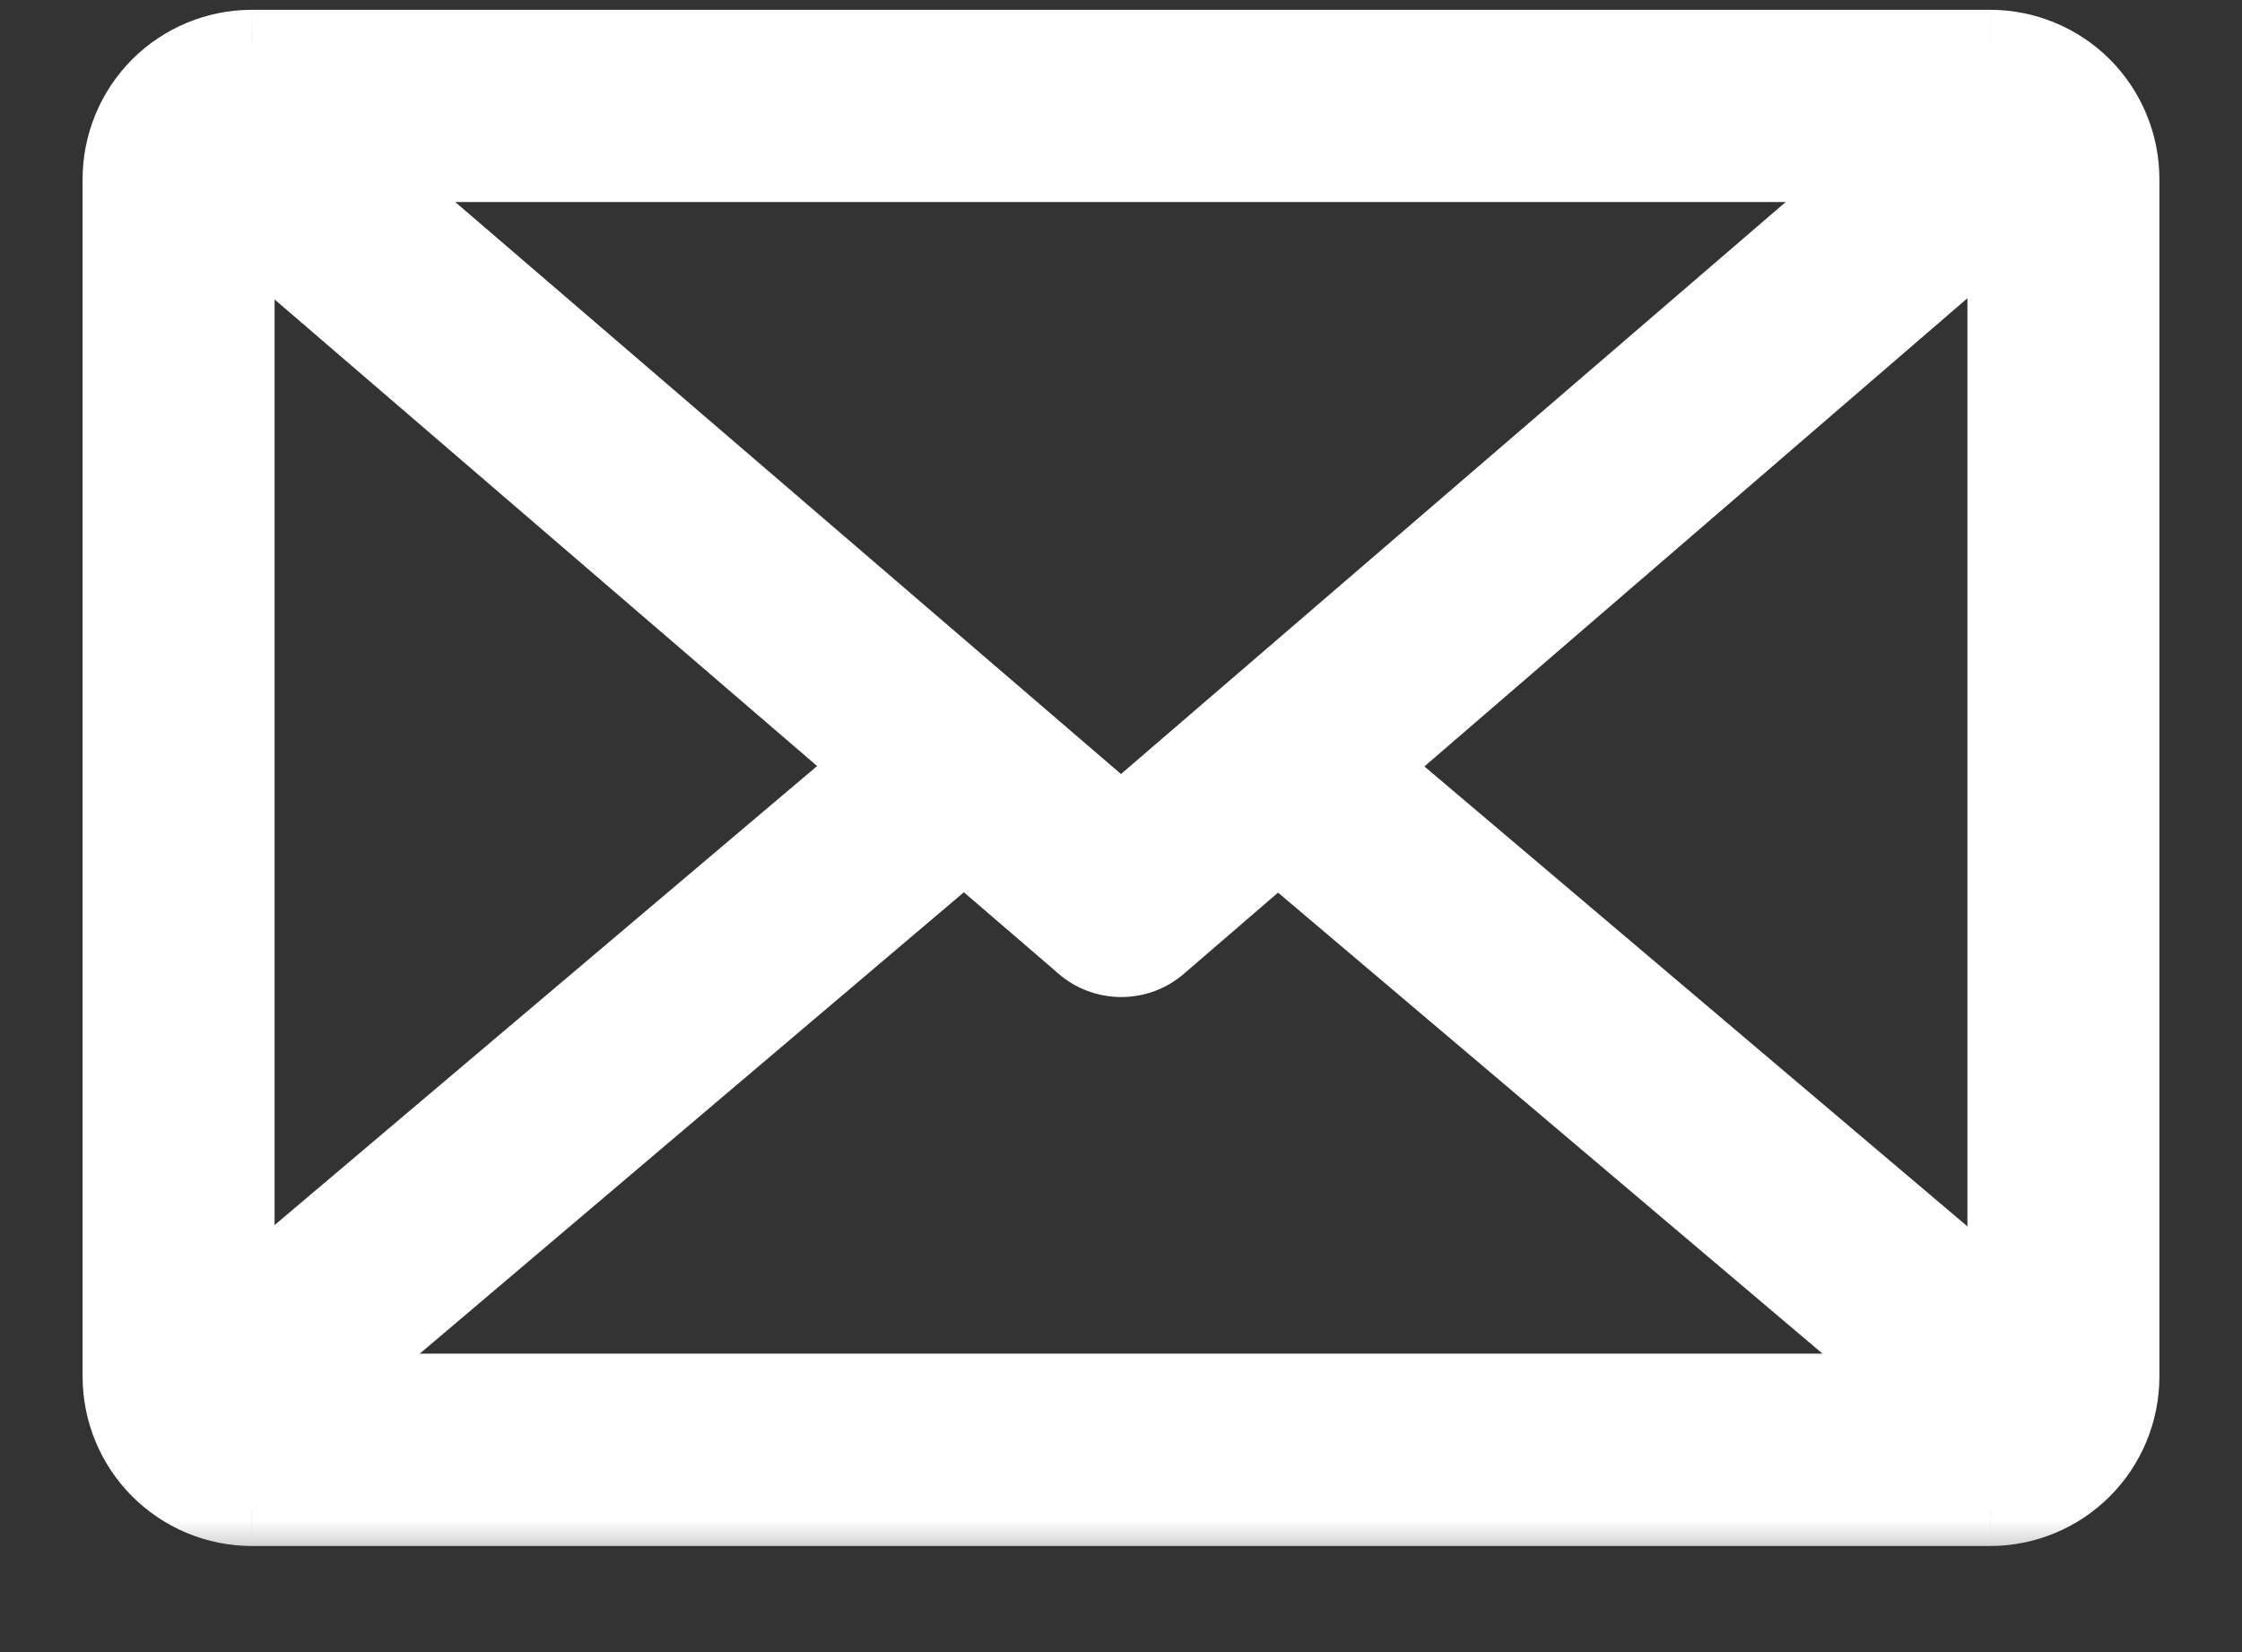 <svg width="19" height="14" viewBox="0 0 19 14" fill="none" xmlns="http://www.w3.org/2000/svg">
<rect x="0" y="0" width="19" height="14" fill="#333333" stroke="none"/>
<mask id="path-1-outside-1_0_1050" maskUnits="userSpaceOnUse" x="0" y="-0.617" width="19" height="14" fill="black">
<rect fill="white" y="-0.617" width="19" height="14"/>
<path d="M16.867 12.801H2.133C1.832 12.8 1.545 12.681 1.333 12.468C1.12 12.256 1.001 11.968 1 11.668V1.515C1.001 1.215 1.12 0.928 1.333 0.715C1.545 0.503 1.832 0.383 2.133 0.383H16.867C17.168 0.383 17.455 0.503 17.668 0.715C17.88 0.928 17.999 1.215 18 1.515V11.668C17.999 11.968 17.88 12.256 17.668 12.468C17.455 12.681 17.168 12.8 16.867 12.801ZM2.133 1.412C2.119 1.412 2.105 1.415 2.092 1.42C2.08 1.425 2.068 1.432 2.058 1.442C2.048 1.451 2.041 1.463 2.035 1.475C2.03 1.488 2.027 1.502 2.027 1.515V11.668C2.027 11.682 2.03 11.695 2.035 11.708C2.041 11.721 2.048 11.732 2.058 11.742C2.068 11.751 2.08 11.759 2.092 11.764C2.105 11.769 2.119 11.771 2.133 11.771H16.867C16.881 11.771 16.895 11.769 16.907 11.764C16.92 11.759 16.932 11.751 16.942 11.742C16.952 11.732 16.959 11.721 16.965 11.708C16.97 11.695 16.973 11.682 16.973 11.668V1.515C16.973 1.502 16.97 1.488 16.965 1.475C16.959 1.463 16.952 1.451 16.942 1.442C16.932 1.432 16.92 1.425 16.907 1.42C16.895 1.415 16.881 1.412 16.867 1.412H2.133Z"/>
</mask>
<path d="M16.867 12.801H2.133C1.832 12.8 1.545 12.681 1.333 12.468C1.12 12.256 1.001 11.968 1 11.668V1.515C1.001 1.215 1.12 0.928 1.333 0.715C1.545 0.503 1.832 0.383 2.133 0.383H16.867C17.168 0.383 17.455 0.503 17.668 0.715C17.88 0.928 17.999 1.215 18 1.515V11.668C17.999 11.968 17.88 12.256 17.668 12.468C17.455 12.681 17.168 12.8 16.867 12.801ZM2.133 1.412C2.119 1.412 2.105 1.415 2.092 1.42C2.08 1.425 2.068 1.432 2.058 1.442C2.048 1.451 2.041 1.463 2.035 1.475C2.03 1.488 2.027 1.502 2.027 1.515V11.668C2.027 11.682 2.03 11.695 2.035 11.708C2.041 11.721 2.048 11.732 2.058 11.742C2.068 11.751 2.08 11.759 2.092 11.764C2.105 11.769 2.119 11.771 2.133 11.771H16.867C16.881 11.771 16.895 11.769 16.907 11.764C16.92 11.759 16.932 11.751 16.942 11.742C16.952 11.732 16.959 11.721 16.965 11.708C16.97 11.695 16.973 11.682 16.973 11.668V1.515C16.973 1.502 16.97 1.488 16.965 1.475C16.959 1.463 16.952 1.451 16.942 1.442C16.932 1.432 16.92 1.425 16.907 1.42C16.895 1.415 16.881 1.412 16.867 1.412H2.133Z" fill="white"/>
<path d="M16.867 12.801V13.101L16.868 13.101L16.867 12.801ZM2.133 12.801L2.132 13.101H2.133V12.801ZM1 11.668H0.7L0.7 11.669L1 11.668ZM1 1.515L0.7 1.515V1.515H1ZM2.133 0.383V0.083L2.132 0.083L2.133 0.383ZM16.867 0.383L16.868 0.083H16.867V0.383ZM18 1.515H18.3L18.3 1.515L18 1.515ZM18 11.668L18.3 11.669V11.668H18ZM2.133 1.412L2.125 1.712H2.133V1.412ZM2.027 1.515H2.327V1.515L2.027 1.515ZM2.027 11.668L2.327 11.668V11.668H2.027ZM2.133 11.771V11.471L2.125 11.471L2.133 11.771ZM16.867 11.771L16.875 11.471H16.867V11.771ZM16.973 11.668H16.673V11.668L16.973 11.668ZM16.973 1.515L16.673 1.515V1.515H16.973ZM16.867 1.412V1.713L16.875 1.712L16.867 1.412ZM16.867 12.501H2.133V13.101H16.867V12.501ZM2.133 12.501C1.912 12.5 1.701 12.412 1.545 12.256L1.12 12.68C1.389 12.949 1.752 13.1 2.132 13.101L2.133 12.501ZM1.545 12.256C1.388 12.1 1.3 11.888 1.3 11.667L0.7 11.669C0.701 12.048 0.852 12.412 1.12 12.68L1.545 12.256ZM1.3 11.668V1.515H0.7V11.668H1.3ZM1.3 1.516C1.3 1.295 1.388 1.084 1.545 0.927L1.12 0.503C0.852 0.772 0.701 1.135 0.7 1.515L1.3 1.516ZM1.545 0.927C1.701 0.771 1.912 0.683 2.133 0.683L2.132 0.083C1.752 0.084 1.389 0.235 1.12 0.503L1.545 0.927ZM2.133 0.683H16.867V0.083H2.133V0.683ZM16.867 0.683C17.087 0.683 17.299 0.771 17.455 0.927L17.88 0.503C17.611 0.235 17.248 0.084 16.868 0.083L16.867 0.683ZM17.455 0.927C17.611 1.084 17.7 1.295 17.7 1.516L18.3 1.515C18.299 1.135 18.148 0.772 17.88 0.503L17.455 0.927ZM17.7 1.515V11.668H18.3V1.515H17.7ZM17.7 11.667C17.7 11.888 17.611 12.1 17.455 12.256L17.88 12.68C18.148 12.412 18.299 12.048 18.3 11.669L17.7 11.667ZM17.455 12.256C17.299 12.412 17.087 12.5 16.867 12.501L16.868 13.101C17.248 13.1 17.611 12.949 17.88 12.68L17.455 12.256ZM2.14 1.113C2.086 1.111 2.033 1.121 1.983 1.14L2.202 1.699C2.178 1.708 2.151 1.713 2.125 1.712L2.14 1.113ZM1.983 1.14C1.933 1.16 1.887 1.189 1.849 1.227L2.268 1.656C2.249 1.675 2.227 1.689 2.202 1.699L1.983 1.14ZM1.849 1.227C1.81 1.265 1.78 1.309 1.759 1.359L2.312 1.592C2.301 1.616 2.286 1.638 2.268 1.656L1.849 1.227ZM1.759 1.359C1.738 1.409 1.727 1.462 1.727 1.516L2.327 1.515C2.327 1.542 2.322 1.568 2.312 1.592L1.759 1.359ZM1.727 1.515V11.668H2.327V1.515H1.727ZM1.727 11.668C1.727 11.722 1.738 11.775 1.759 11.825L2.312 11.592C2.322 11.616 2.327 11.642 2.327 11.668L1.727 11.668ZM1.759 11.825C1.78 11.874 1.81 11.919 1.849 11.957L2.268 11.527C2.286 11.546 2.301 11.567 2.312 11.592L1.759 11.825ZM1.849 11.957C1.887 11.994 1.933 12.024 1.983 12.043L2.202 11.485C2.227 11.494 2.249 11.509 2.268 11.527L1.849 11.957ZM1.983 12.043C2.033 12.063 2.086 12.072 2.14 12.071L2.125 11.471C2.151 11.47 2.178 11.475 2.202 11.485L1.983 12.043ZM2.133 12.071H16.867V11.471H2.133V12.071ZM16.86 12.071C16.914 12.072 16.967 12.063 17.017 12.043L16.798 11.485C16.822 11.475 16.849 11.47 16.875 11.471L16.86 12.071ZM17.017 12.043C17.067 12.024 17.113 11.994 17.151 11.957L16.732 11.527C16.751 11.509 16.773 11.494 16.798 11.485L17.017 12.043ZM17.151 11.957C17.19 11.919 17.22 11.874 17.241 11.825L16.688 11.592C16.699 11.567 16.713 11.546 16.732 11.527L17.151 11.957ZM17.241 11.825C17.262 11.775 17.273 11.722 17.273 11.668L16.673 11.668C16.673 11.642 16.678 11.616 16.688 11.592L17.241 11.825ZM17.273 11.668V1.515H16.673V11.668H17.273ZM17.273 1.516C17.273 1.462 17.262 1.409 17.241 1.359L16.688 1.592C16.678 1.568 16.673 1.542 16.673 1.515L17.273 1.516ZM17.241 1.359C17.22 1.309 17.19 1.265 17.151 1.227L16.732 1.656C16.713 1.638 16.699 1.616 16.688 1.592L17.241 1.359ZM17.151 1.227C17.113 1.189 17.067 1.16 17.017 1.14L16.798 1.699C16.773 1.689 16.751 1.675 16.732 1.656L17.151 1.227ZM17.017 1.14C16.967 1.121 16.914 1.111 16.86 1.113L16.875 1.712C16.849 1.713 16.822 1.708 16.798 1.699L17.017 1.14ZM16.867 1.112H2.133V1.712H16.867V1.112Z" fill="white" mask="url(#path-1-outside-1_0_1050)"/>
<path d="M9.499 8.299L9.5 8.299C9.665 8.3 9.824 8.239 9.947 8.128L17.404 1.699C17.479 1.647 17.542 1.581 17.59 1.503C17.64 1.423 17.672 1.334 17.685 1.24C17.697 1.147 17.69 1.052 17.663 0.962C17.636 0.872 17.59 0.788 17.528 0.717C17.466 0.646 17.39 0.589 17.305 0.549L17.242 0.685L17.305 0.549C17.219 0.51 17.127 0.489 17.032 0.488C16.938 0.487 16.845 0.506 16.759 0.544C16.675 0.58 16.601 0.633 16.539 0.7L9.5 6.757L2.458 0.707C2.396 0.641 2.321 0.589 2.238 0.554C2.152 0.517 2.059 0.499 1.966 0.5C1.873 0.502 1.781 0.523 1.696 0.562C1.611 0.601 1.536 0.658 1.474 0.729C1.413 0.799 1.367 0.882 1.34 0.971C1.313 1.06 1.305 1.154 1.316 1.247C1.328 1.34 1.359 1.429 1.407 1.509C1.454 1.586 1.516 1.653 1.59 1.706L9.067 8.136C9.067 8.137 9.067 8.137 9.067 8.137C9.187 8.241 9.34 8.298 9.499 8.299Z" fill="white" stroke="white" stroke-width="0.3"/>
<path d="M1.866 12.501L1.866 12.501C2.023 12.501 2.175 12.445 2.295 12.344L2.296 12.344L8.61 6.99L8.619 6.982L8.627 6.973C8.731 6.853 8.788 6.699 8.789 6.539C8.789 6.38 8.732 6.226 8.628 6.105L8.514 6.203L8.628 6.105C8.524 5.984 8.38 5.904 8.222 5.881C8.065 5.857 7.904 5.891 7.769 5.976L7.76 5.982L7.752 5.988L1.438 11.33L1.437 11.33C1.334 11.419 1.26 11.536 1.226 11.667C1.192 11.799 1.198 11.937 1.245 12.065C1.292 12.192 1.376 12.302 1.487 12.38C1.598 12.458 1.73 12.5 1.866 12.501Z" fill="white" stroke="white" stroke-width="0.3"/>
<path d="M16.707 12.343C16.788 12.411 16.882 12.458 16.983 12.482V12.513L17.134 12.512C17.27 12.512 17.402 12.47 17.513 12.392C17.624 12.314 17.708 12.204 17.755 12.076C17.802 11.949 17.808 11.81 17.774 11.679C17.74 11.548 17.666 11.43 17.563 11.342L17.562 11.342L11.255 6L11.248 5.993L11.239 5.988C11.104 5.903 10.943 5.869 10.785 5.892C10.628 5.916 10.484 5.996 10.38 6.117C10.276 6.237 10.219 6.392 10.219 6.551C10.219 6.71 10.277 6.865 10.381 6.985L10.389 6.994L10.398 7.001L16.707 12.343L16.707 12.343Z" fill="white" stroke="white" stroke-width="0.3"/>
</svg>
